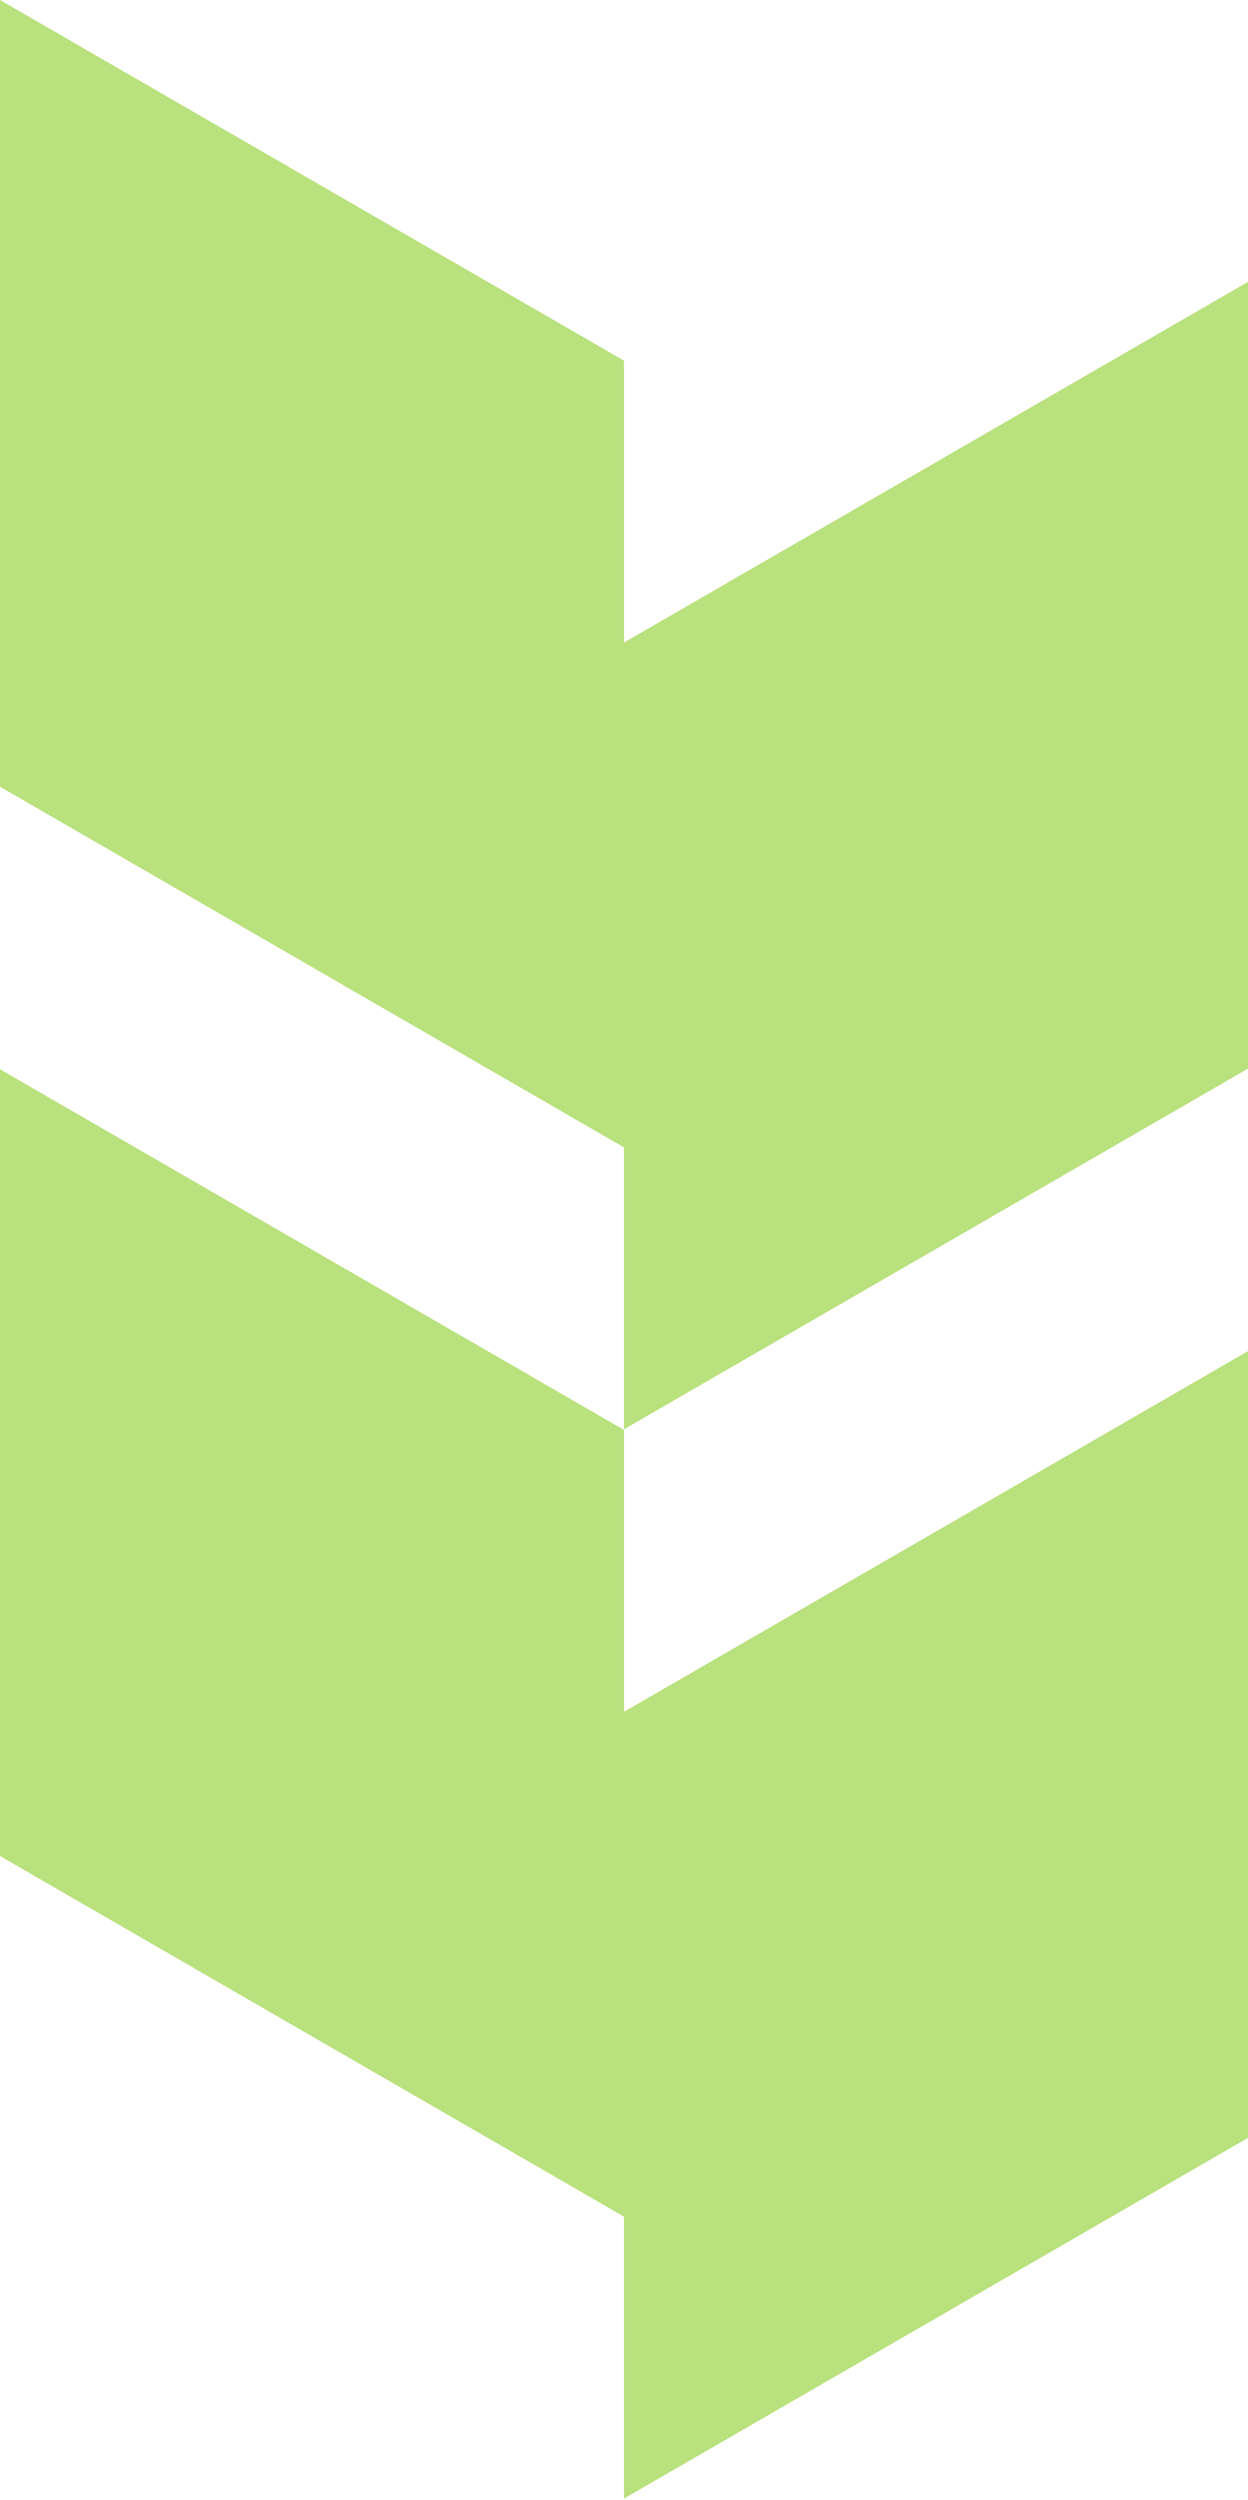 <svg width="869" height="1740" viewBox="0 0 869 1740" fill="none" xmlns="http://www.w3.org/2000/svg">
<path d="M434.31 798.517L0 547.593V0L434.499 251.034V447.23L434.501 447.225L869 196.192V743.785L434.501 994.818V799.44L434.31 798.517Z" fill="#B9E17D"/>
<path d="M434.31 1542.77L0 1291.84V744.248L434.499 995.281V1191.48L434.501 1191.47L869 940.44V1488.03L434.501 1739.07V1543.69L434.31 1542.77Z" fill="#B9E17D"/>
</svg>
